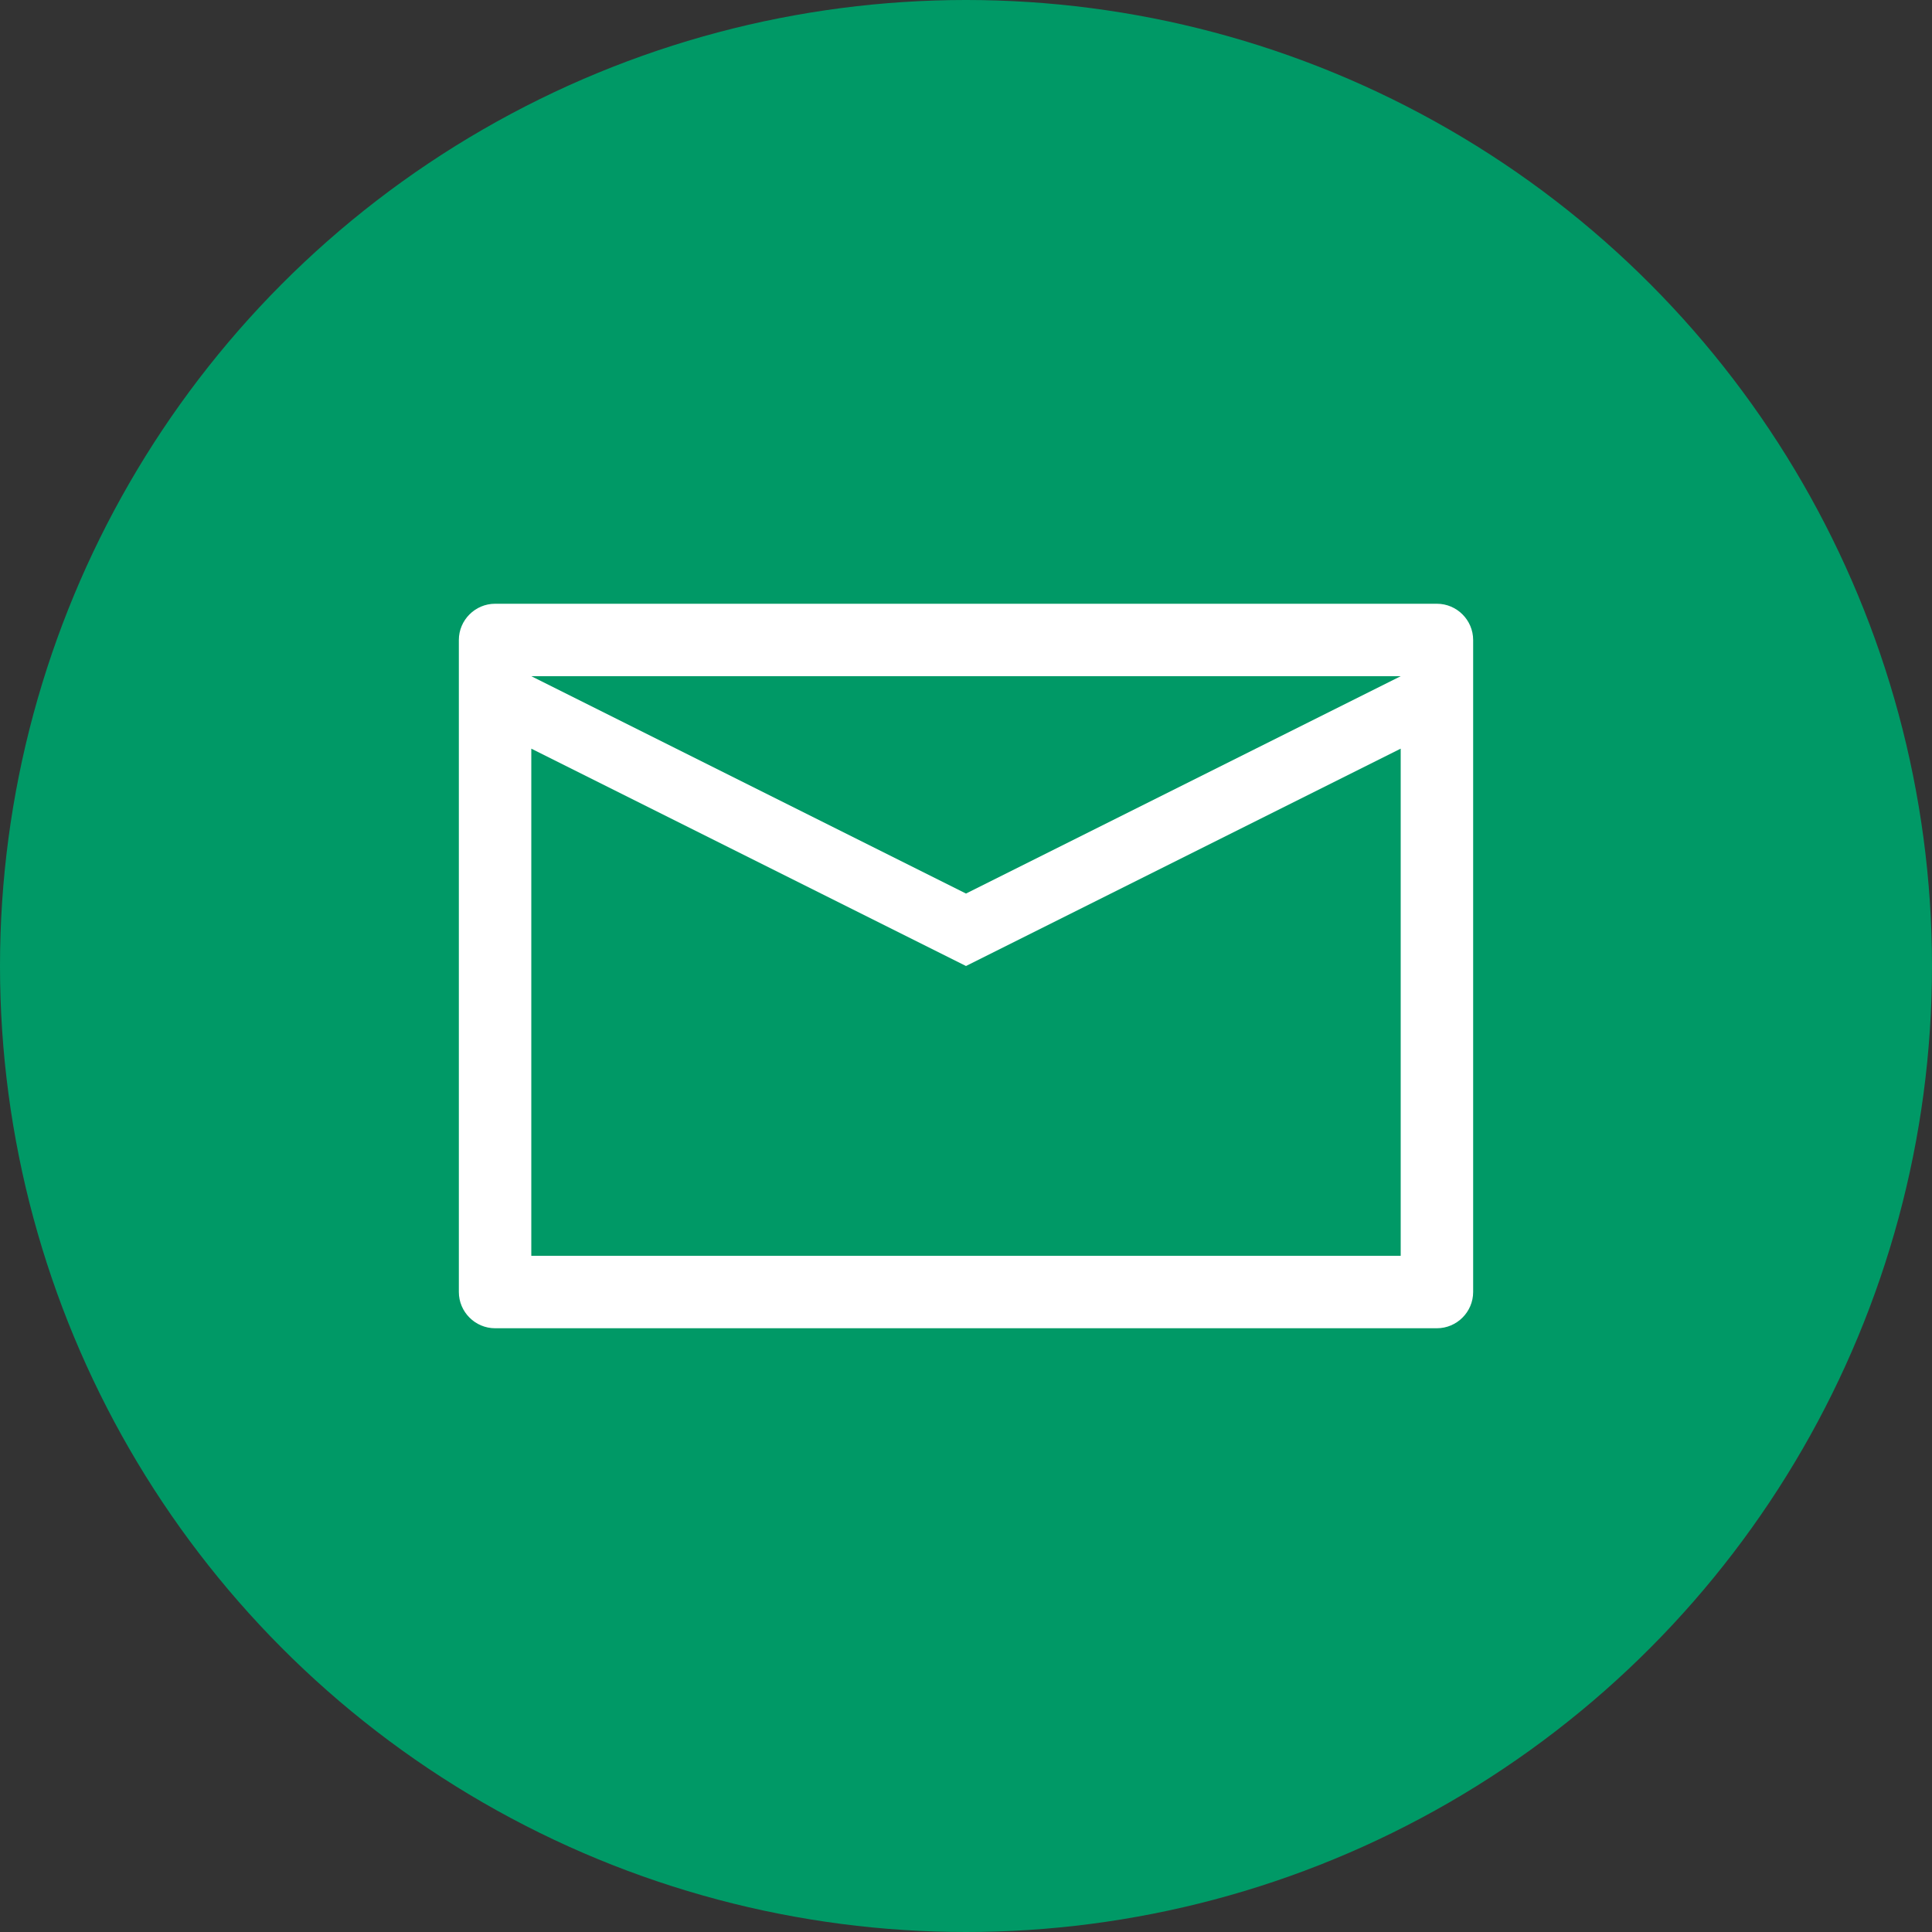 <svg xmlns="http://www.w3.org/2000/svg" xmlns:xlink="http://www.w3.org/1999/xlink" fill="none" version="1.1" width="20" height="20" viewBox="0 0 20 20"><rect x="0" y="0" width="20" height="20" fill="#333333" stroke="none"/><defs><clipPath id="master_svg0_2_1999"><rect x="4" y="4" width="12" height="12" rx="0"/></clipPath></defs><g><g><ellipse cx="10" cy="10" rx="10" ry="10" fill="#009966" fill-opacity="1"/></g><g clip-path="url(#master_svg0_2_1999)"><g><path d="M14.875,6.25L5.125,6.25C4.919,6.25,4.75,6.419,4.75,6.625L4.75,13.375C4.75,13.581,4.919,13.75,5.125,13.75L14.875,13.75C15.081,13.75,15.25,13.581,15.25,13.375L15.25,6.625C15.25,6.419,15.081,6.25,14.875,6.25ZM14.5,13L5.5,13L5.5,7.75L10,10L14.5,7.75L14.5,13ZM10,9.25L5.5,7L14.5,7L10,9.25Z" fill="#FFFFFF" fill-opacity="1" style="mix-blend-mode:passthrough"/></g></g></g></svg>